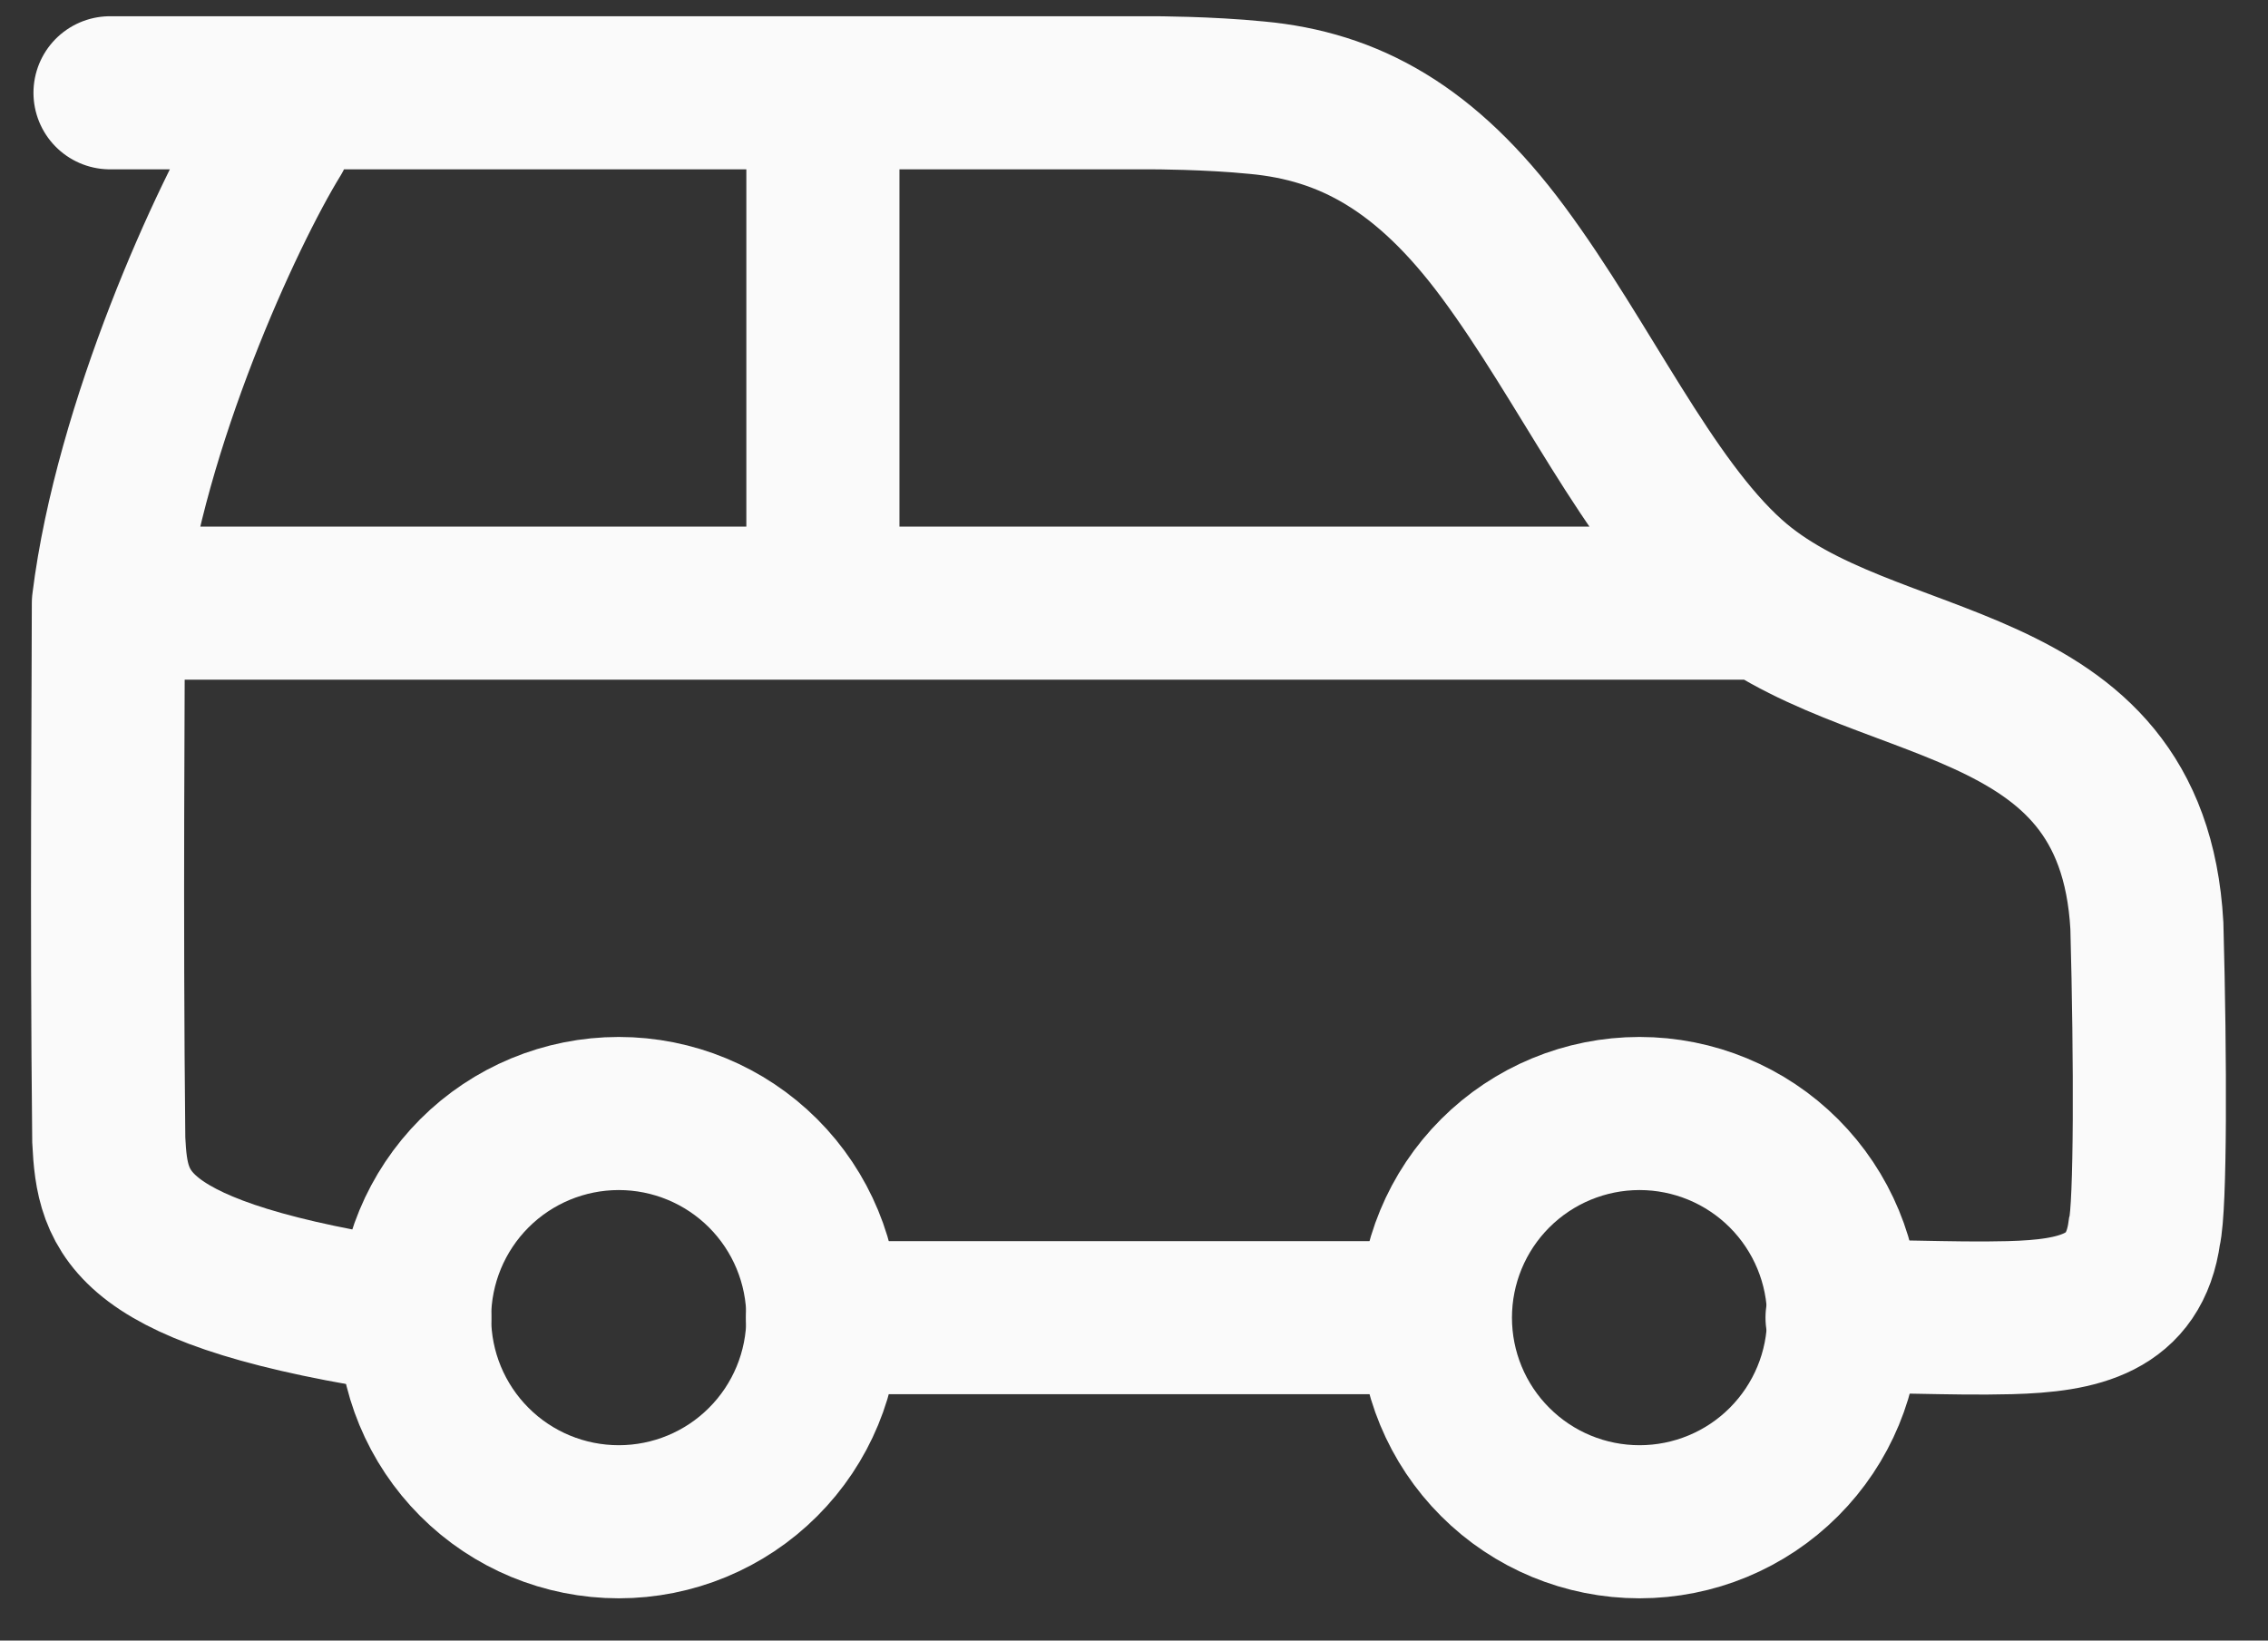 <svg width="47" height="34" viewBox="0 0 47 34" fill="none" xmlns="http://www.w3.org/2000/svg">
<rect x="0" y="0" width="47" height="34" fill="#333333" stroke="none"/>
<path d="M17.053 27.308C17.053 28.43 16.608 29.506 15.814 30.299C15.021 31.093 13.945 31.538 12.823 31.538C11.7 31.538 10.624 31.093 9.831 30.299C9.038 29.506 8.592 28.43 8.592 27.308C8.592 26.186 9.038 25.11 9.831 24.316C10.624 23.523 11.7 23.077 12.823 23.077C13.945 23.077 15.021 23.523 15.814 24.316C16.608 25.11 17.053 26.186 17.053 27.308ZM38.207 27.308C38.207 28.43 37.761 29.506 36.968 30.299C36.175 31.093 35.099 31.538 33.976 31.538C32.854 31.538 31.778 31.093 30.985 30.299C30.191 29.506 29.746 28.43 29.746 27.308C29.746 26.186 30.191 25.11 30.985 24.316C31.778 23.523 32.854 23.077 33.976 23.077C35.099 23.077 36.175 23.523 36.968 24.316C37.761 25.11 38.207 26.186 38.207 27.308Z" stroke="#FAFAFA" stroke-width="3.173"/>
<path d="M2.246 12.5H36.092M2.246 12.5C2.246 14.15 2.203 18.931 2.254 23.627C2.33 25.15 2.584 26.419 8.596 27.308M2.246 12.5C2.703 8.819 4.689 4.462 5.704 2.812M17.053 12.5V1.923M29.725 27.308H17.043M2.28 1.923H23.892C23.892 1.923 25.035 1.923 26.05 2.025C27.952 2.202 29.549 3.065 31.148 5.223C32.841 7.508 34.142 10.402 35.866 11.95C38.732 14.522 44.185 13.727 44.49 19.185C44.566 21.977 44.566 25.023 44.439 25.531C44.236 27.026 43.083 27.27 41.649 27.308C40.405 27.342 38.905 27.248 38.173 27.308" stroke="#FAFAFA" stroke-width="3.173" stroke-linecap="round"/>
</svg>
